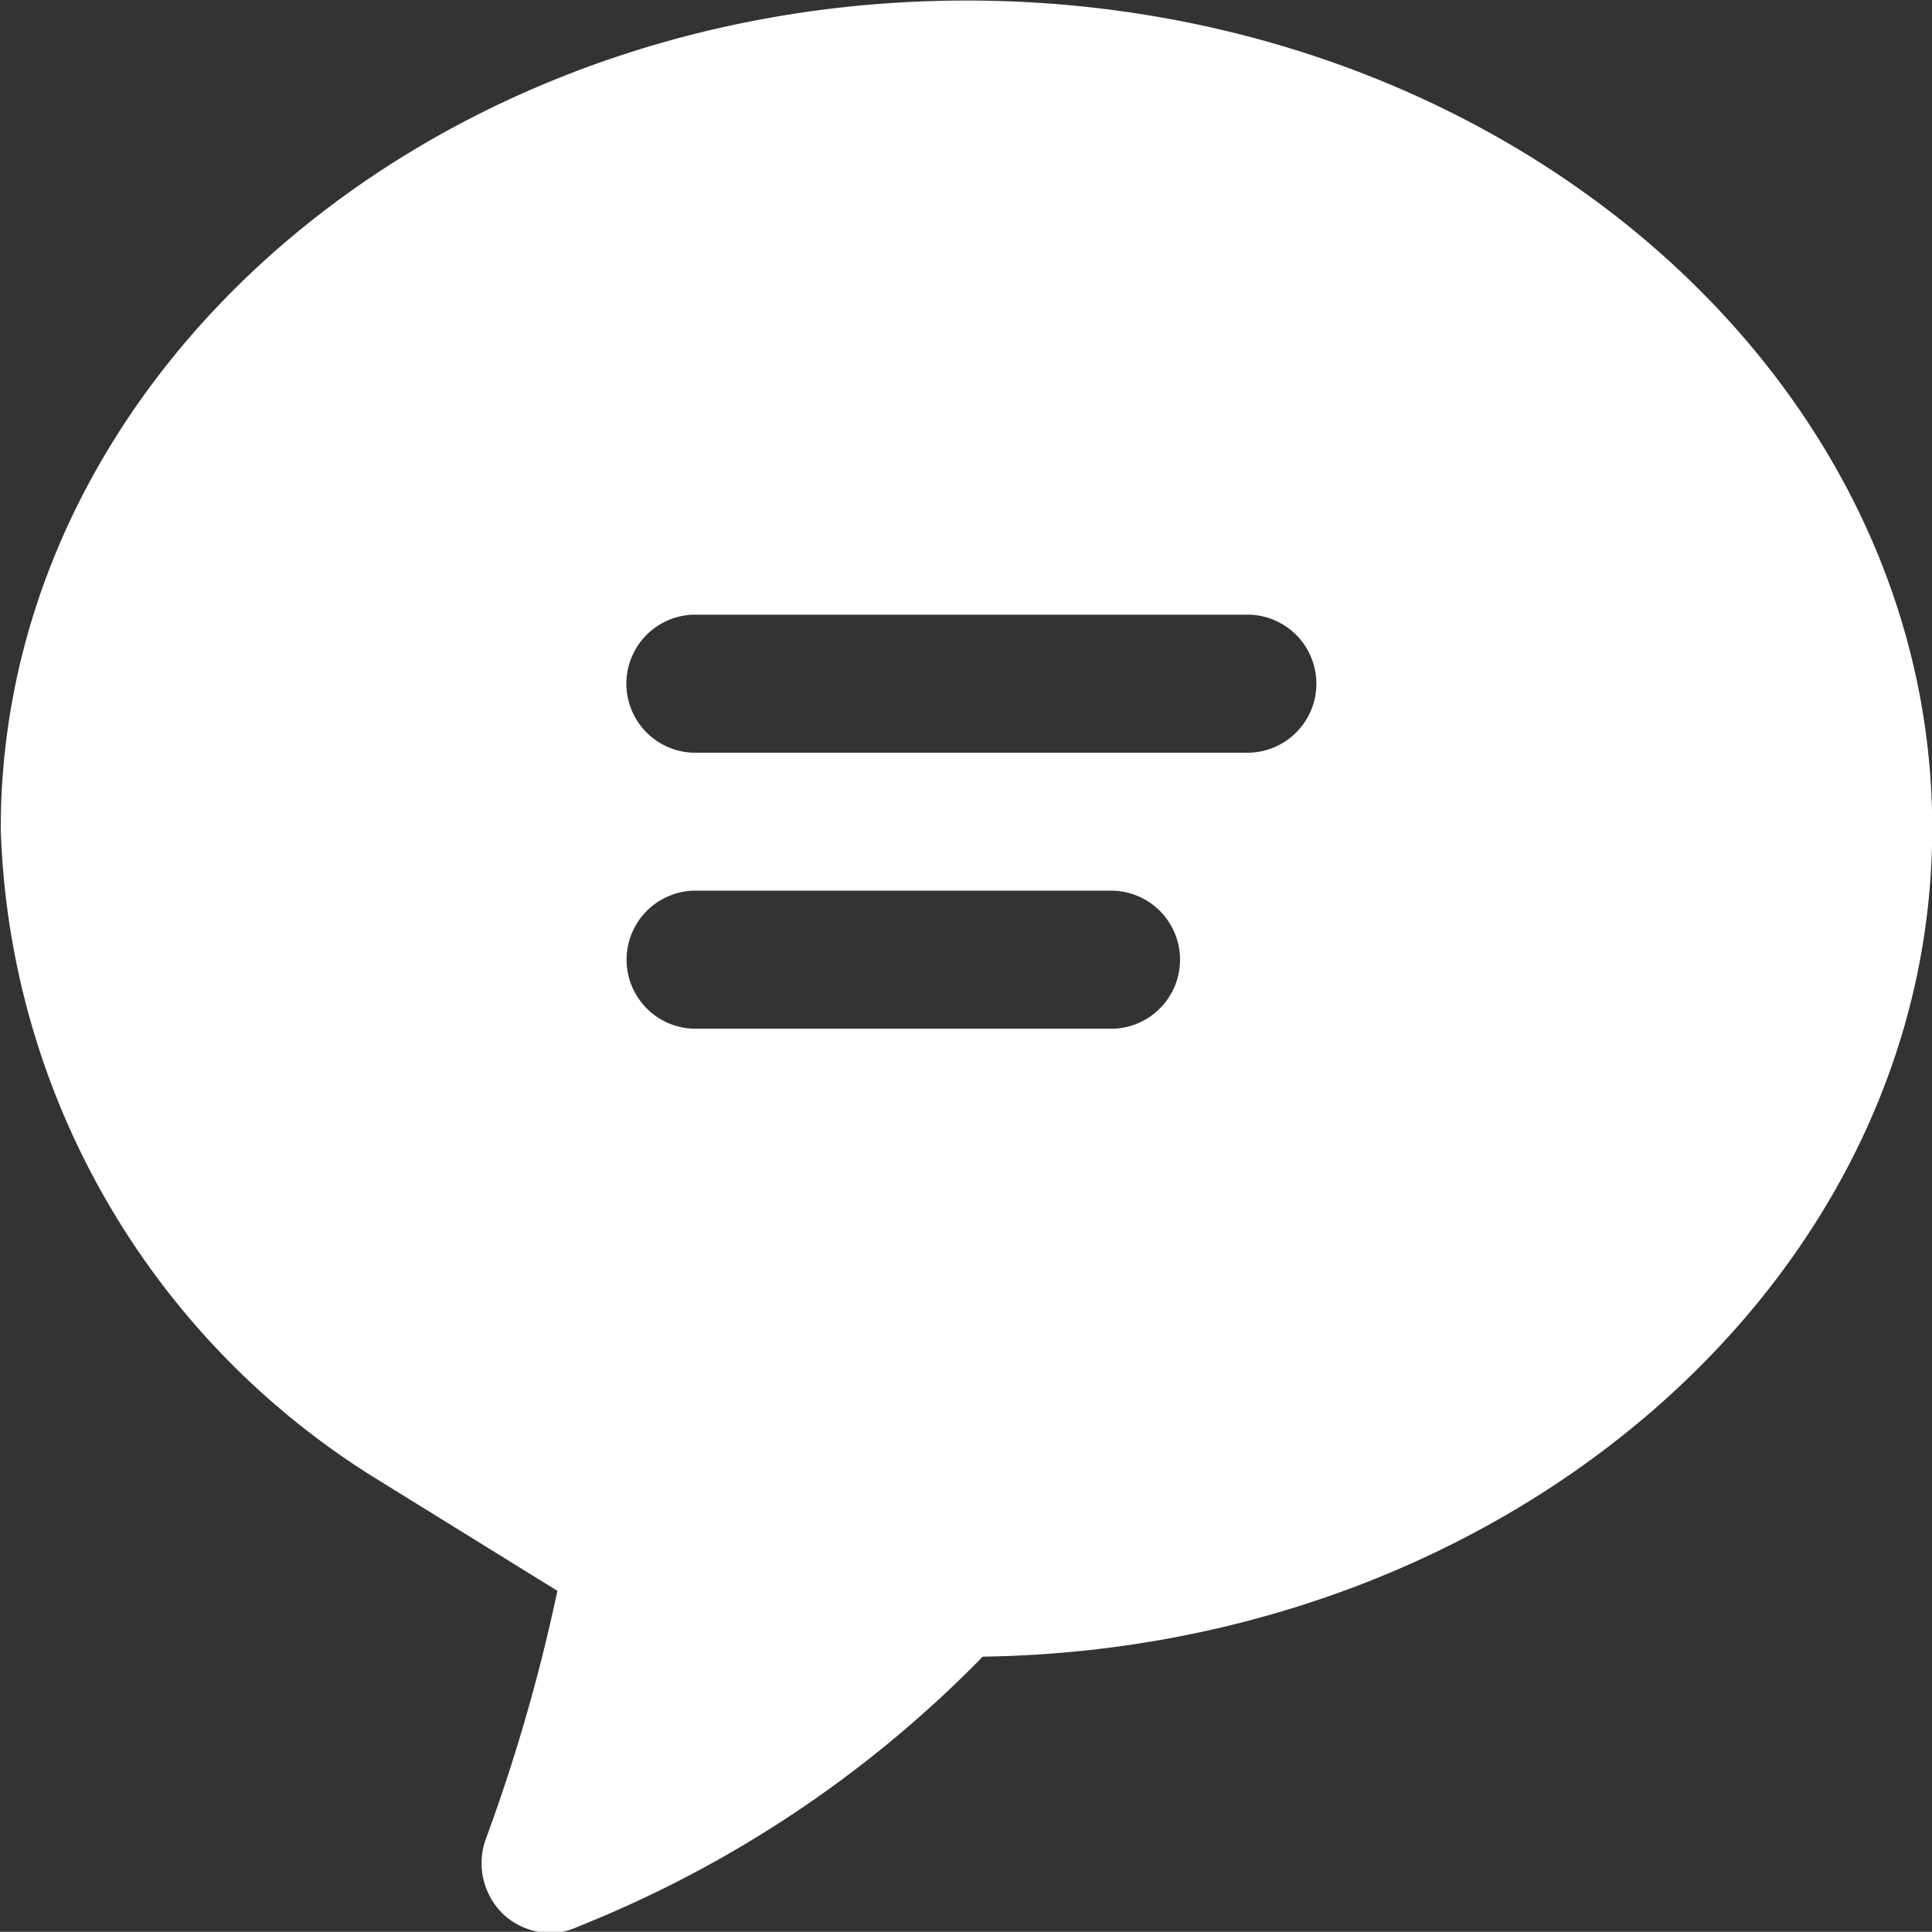 <svg xmlns="http://www.w3.org/2000/svg" width="17.906" height="17.904" viewBox="0 0 17.906 17.904">
  <rect x="0" y="0" width="17.906" height="17.904" fill="#333333" stroke="none"/>
  <defs>
    <style>
      .cls-1 {
        fill: #fff;
        fill-rule: evenodd;
      }
    </style>
  </defs>
  <path id="形状_600" data-name="形状 600" class="cls-1" d="M927.551,990.661c-4.936,0-8.95,3.444-8.95,7.676a7.348,7.348,0,0,0,3.478,6.023l1.681,1.04a16.626,16.626,0,0,1-.667,2.31,0.658,0.658,0,0,0,.168.69,0.645,0.645,0,0,0,.434.17,0.61,0.61,0,0,0,.261-0.06,10.852,10.852,0,0,0,3.746-2.5c4.868-.07,8.8-3.49,8.8-7.677,0-4.228-4.011-7.672-8.951-7.672h0Zm1.365,9.529h-3.9a0.64,0.64,0,0,1,0-1.279h3.9a0.64,0.64,0,0,1,0,1.279h0Zm1.213-2.558h-5.115a0.64,0.64,0,0,1,0-1.279h5.115a0.64,0.64,0,1,1,0,1.279h0Zm0,0" transform="translate(-918.594 -990.656)"/>
</svg>
